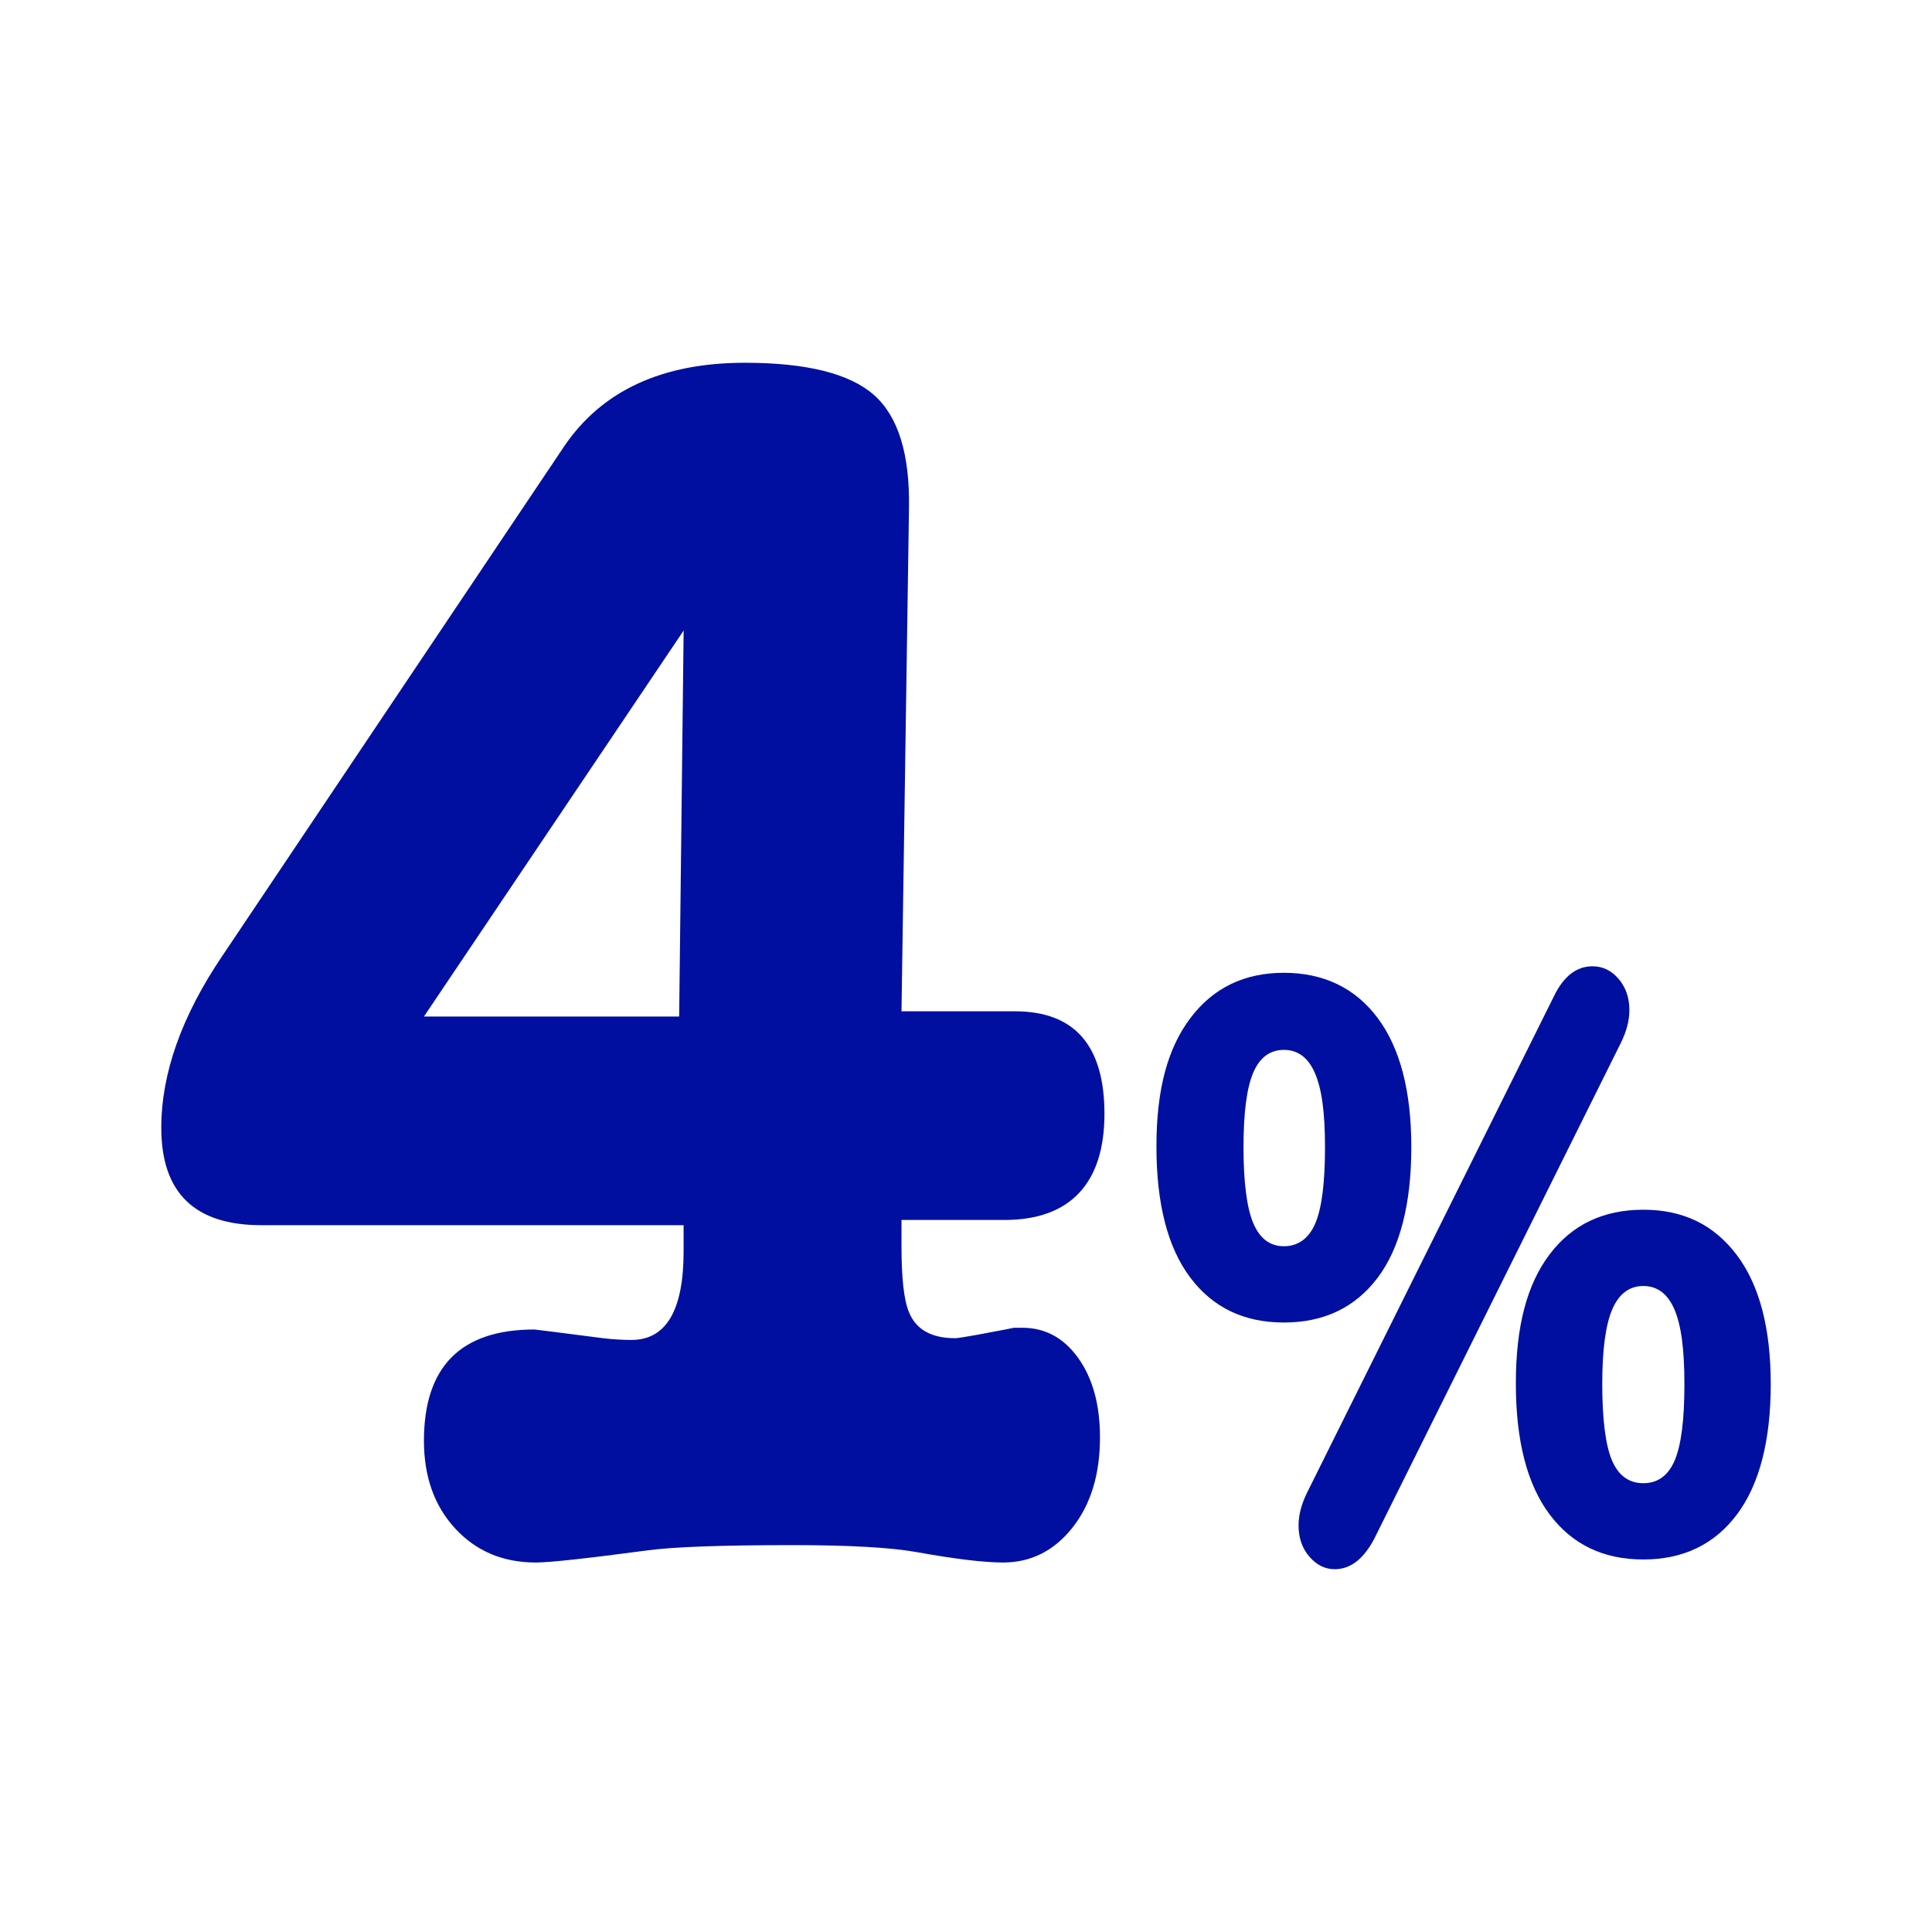 <?xml version="1.0" encoding="UTF-8"?>
<svg id="Calque_1" data-name="Calque 1" xmlns="http://www.w3.org/2000/svg" viewBox="0 0 600 600">
  <defs>
    <style>
      .cls-1 {
        fill: #000f9f;
      }
    </style>
  </defs>
  <path class="cls-1" d="m282.29,158.02l-2.32,156.05h35.22c18.54,0,27.81,10.62,27.81,31.86s-10.36,32.94-31.05,32.94h-31.98v8.1c0,10.08.77,16.92,2.32,20.52,2.16,5.4,6.95,8.1,14.37,8.1.62,0,2.93-.35,6.95-1.08,7.72-1.43,11.43-2.16,11.12-2.16h2.78c7.1,0,12.9,3.16,17.38,9.45,4.48,6.3,6.72,14.49,6.72,24.57,0,11.53-2.86,20.88-8.57,28.08-5.72,7.21-12.9,10.8-21.55,10.8-5.87,0-14.83-1.08-26.88-3.24-8.04-1.43-20.86-2.16-38.47-2.16-21.94,0-36.93.54-44.96,1.62-18.85,2.51-30.44,3.78-34.76,3.78-10.2,0-18.54-3.51-25.03-10.53-6.49-7.02-9.73-16.11-9.73-27.27,0-23.03,11.43-34.56,34.3-34.56.3,0,7.42.9,21.32,2.7,3.08.36,6.03.54,8.8.54,10.81,0,16.22-9.18,16.22-27.54v-8.1H81.14c-20.71,0-31.05-10.07-31.05-30.24,0-16.92,6.33-34.74,19-53.46l106.14-158.21c11.74-17.28,30.43-25.92,56.08-25.92,19.16,0,32.52,3.33,40.09,9.99,7.57,6.67,11.2,18.45,10.89,35.37Zm-150.63,157.67h79.26l1.39-119.87-80.65,119.87Z"/>
  <path class="cls-1" d="m369.63,396.74c-7-9.32-10.49-22.89-10.49-40.7s3.53-30.62,10.6-39.94c7.06-9.32,16.72-13.99,28.98-13.99s22.1,4.66,29.09,13.99c6.99,9.32,10.49,22.72,10.49,40.19s-3.5,31.34-10.49,40.57c-7,9.24-16.69,13.86-29.09,13.86s-22.1-4.66-29.09-13.99Zm38.83-16.76c2.02-4.7,3.03-12.6,3.03-23.69s-1.05-18.27-3.14-23.06c-2.09-4.79-5.3-7.18-9.62-7.18s-7.5,2.35-9.52,7.06c-2.02,4.71-3.03,12.43-3.03,23.18s1.01,18.77,3.03,23.56c2.02,4.79,5.19,7.18,9.52,7.18s7.71-2.35,9.73-7.06Zm6.06,107.35c-3.03,0-5.66-1.3-7.89-3.91-2.24-2.6-3.35-5.83-3.35-9.7,0-3.19.87-6.55,2.6-10.08l76.57-153.97c3.03-6.38,7.06-9.58,12.11-9.58,3.17,0,5.87,1.3,8.11,3.91,2.23,2.61,3.35,5.84,3.35,9.7,0,3.19-.87,6.55-2.6,10.08l-76.57,153.97c-3.32,6.38-7.43,9.58-12.33,9.58Zm66.73-17.01c-7-9.32-10.49-22.89-10.49-40.7s3.49-30.83,10.49-40.07c6.99-9.24,16.69-13.86,29.09-13.86s21.92,4.66,28.98,13.99c7.06,9.32,10.6,22.72,10.6,40.19s-3.5,31.12-10.49,40.45c-7,9.32-16.69,13.99-29.09,13.99s-22.1-4.66-29.09-13.99Zm38.83-16.76c2.02-4.7,3.03-12.6,3.03-23.69s-1.05-18.52-3.14-23.31c-2.09-4.79-5.3-7.18-9.62-7.18s-7.54,2.39-9.62,7.18c-2.09,4.79-3.14,12.56-3.14,23.31s1.01,18.99,3.03,23.69c2.02,4.71,5.26,7.06,9.73,7.06s7.71-2.35,9.73-7.06Z"/>
</svg>